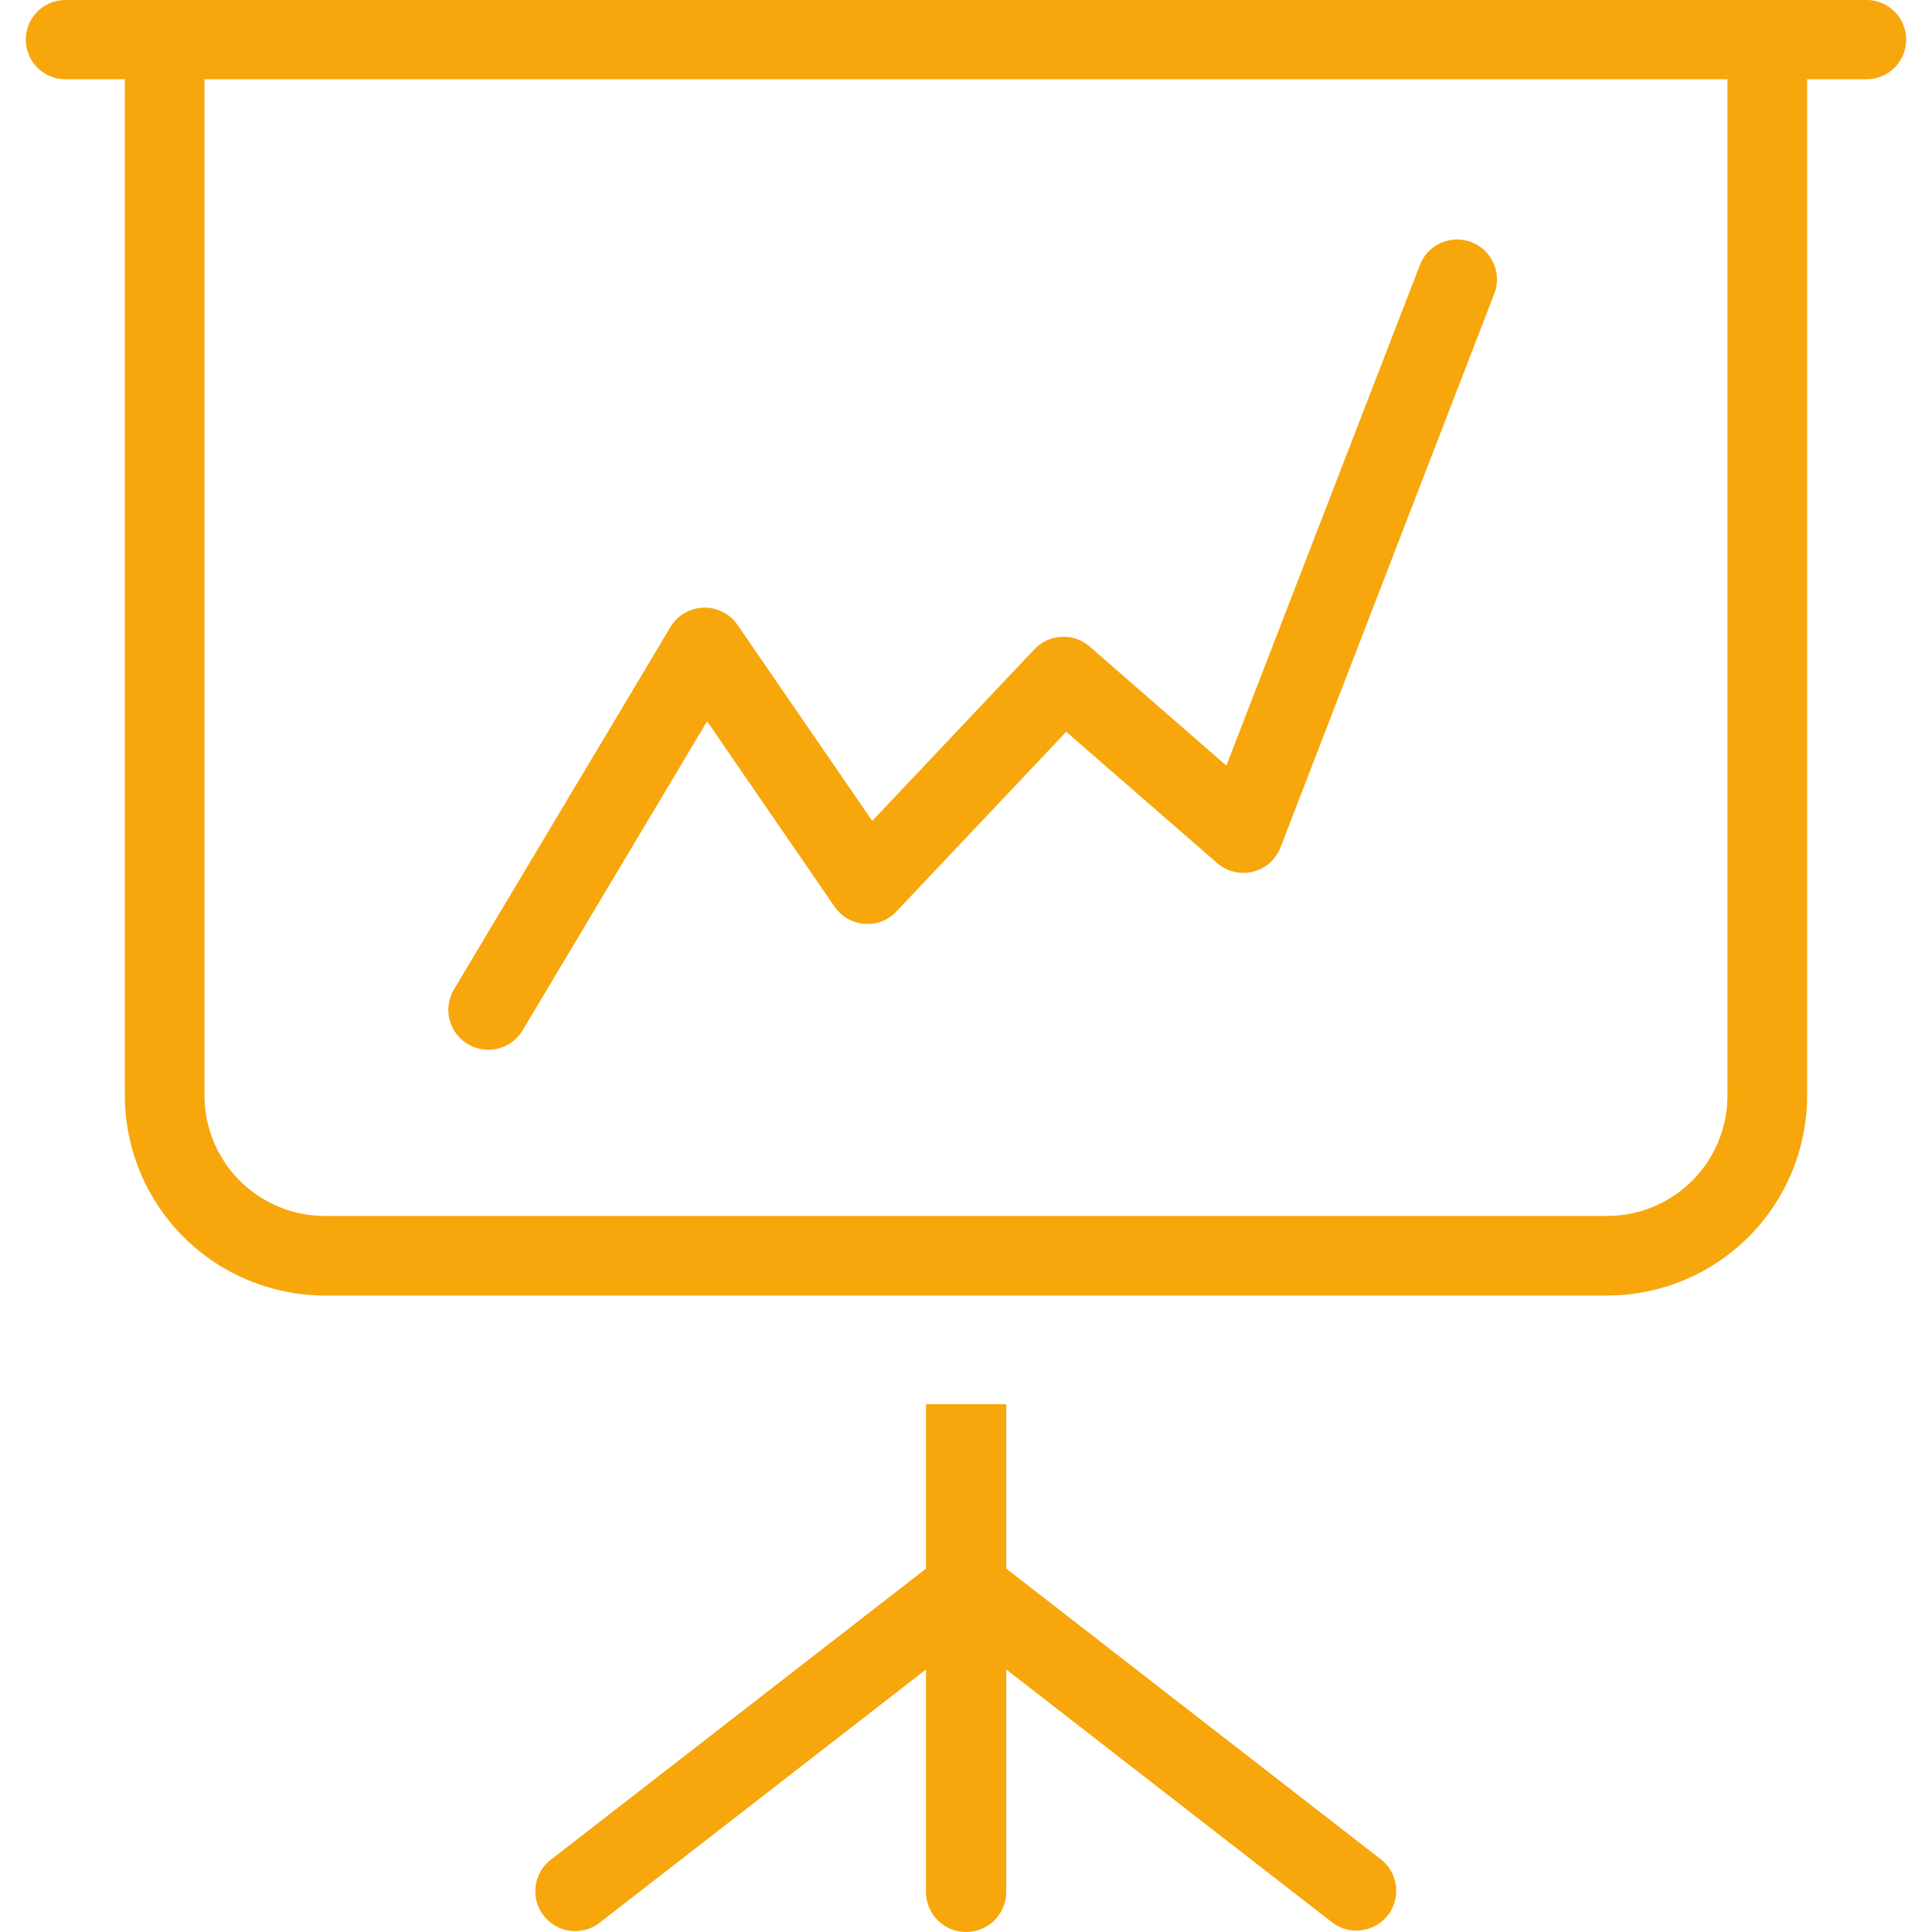 <svg xmlns="http://www.w3.org/2000/svg" width="512" height="512" viewBox="0 0 512 512"><path fill="#f7a70b" d="M367.78,507.57A10.57,10.57,0,0,1,353,509.43l-86.33-67v58.93a10.64,10.64,0,1,1-21.28,0V442.43l-86.34,67a10.56,10.56,0,1,1-12.95-16.68l99.29-77.05V372.14h21.28V415.7l99.28,77.05A10.56,10.56,0,0,1,367.78,507.57ZM505.15,10.49A10.5,10.5,0,0,1,494.66,21H478.9V290.23a53,53,0,0,1-52.39,53.09H85.57a53.07,53.07,0,0,1-52.49-53.14V21H17.34a10.49,10.49,0,0,1,0-21H494.66A10.49,10.49,0,0,1,505.15,10.49ZM457.79,21H54.2V290.23a31.9,31.9,0,0,0,31.48,32H426.4a31.88,31.88,0,0,0,31.39-31.94ZM124,276.71a10.58,10.58,0,0,0,14.49-3.65l48.9-81.91,33.78,49.13a10.57,10.57,0,0,0,7.88,4.54,10.37,10.37,0,0,0,8.51-3.27l45-47.62,40,34.79a10.56,10.56,0,0,0,16.79-4.16L396,77.83a10.56,10.56,0,0,0-19.71-7.6L325,202.9l-36.23-31.56a10.58,10.58,0,0,0-14.62.71l-43,45.49-35.7-51.93a10.57,10.57,0,0,0-17.78.57l-57.35,96A10.58,10.58,0,0,0,124,276.71Z"/></svg>
